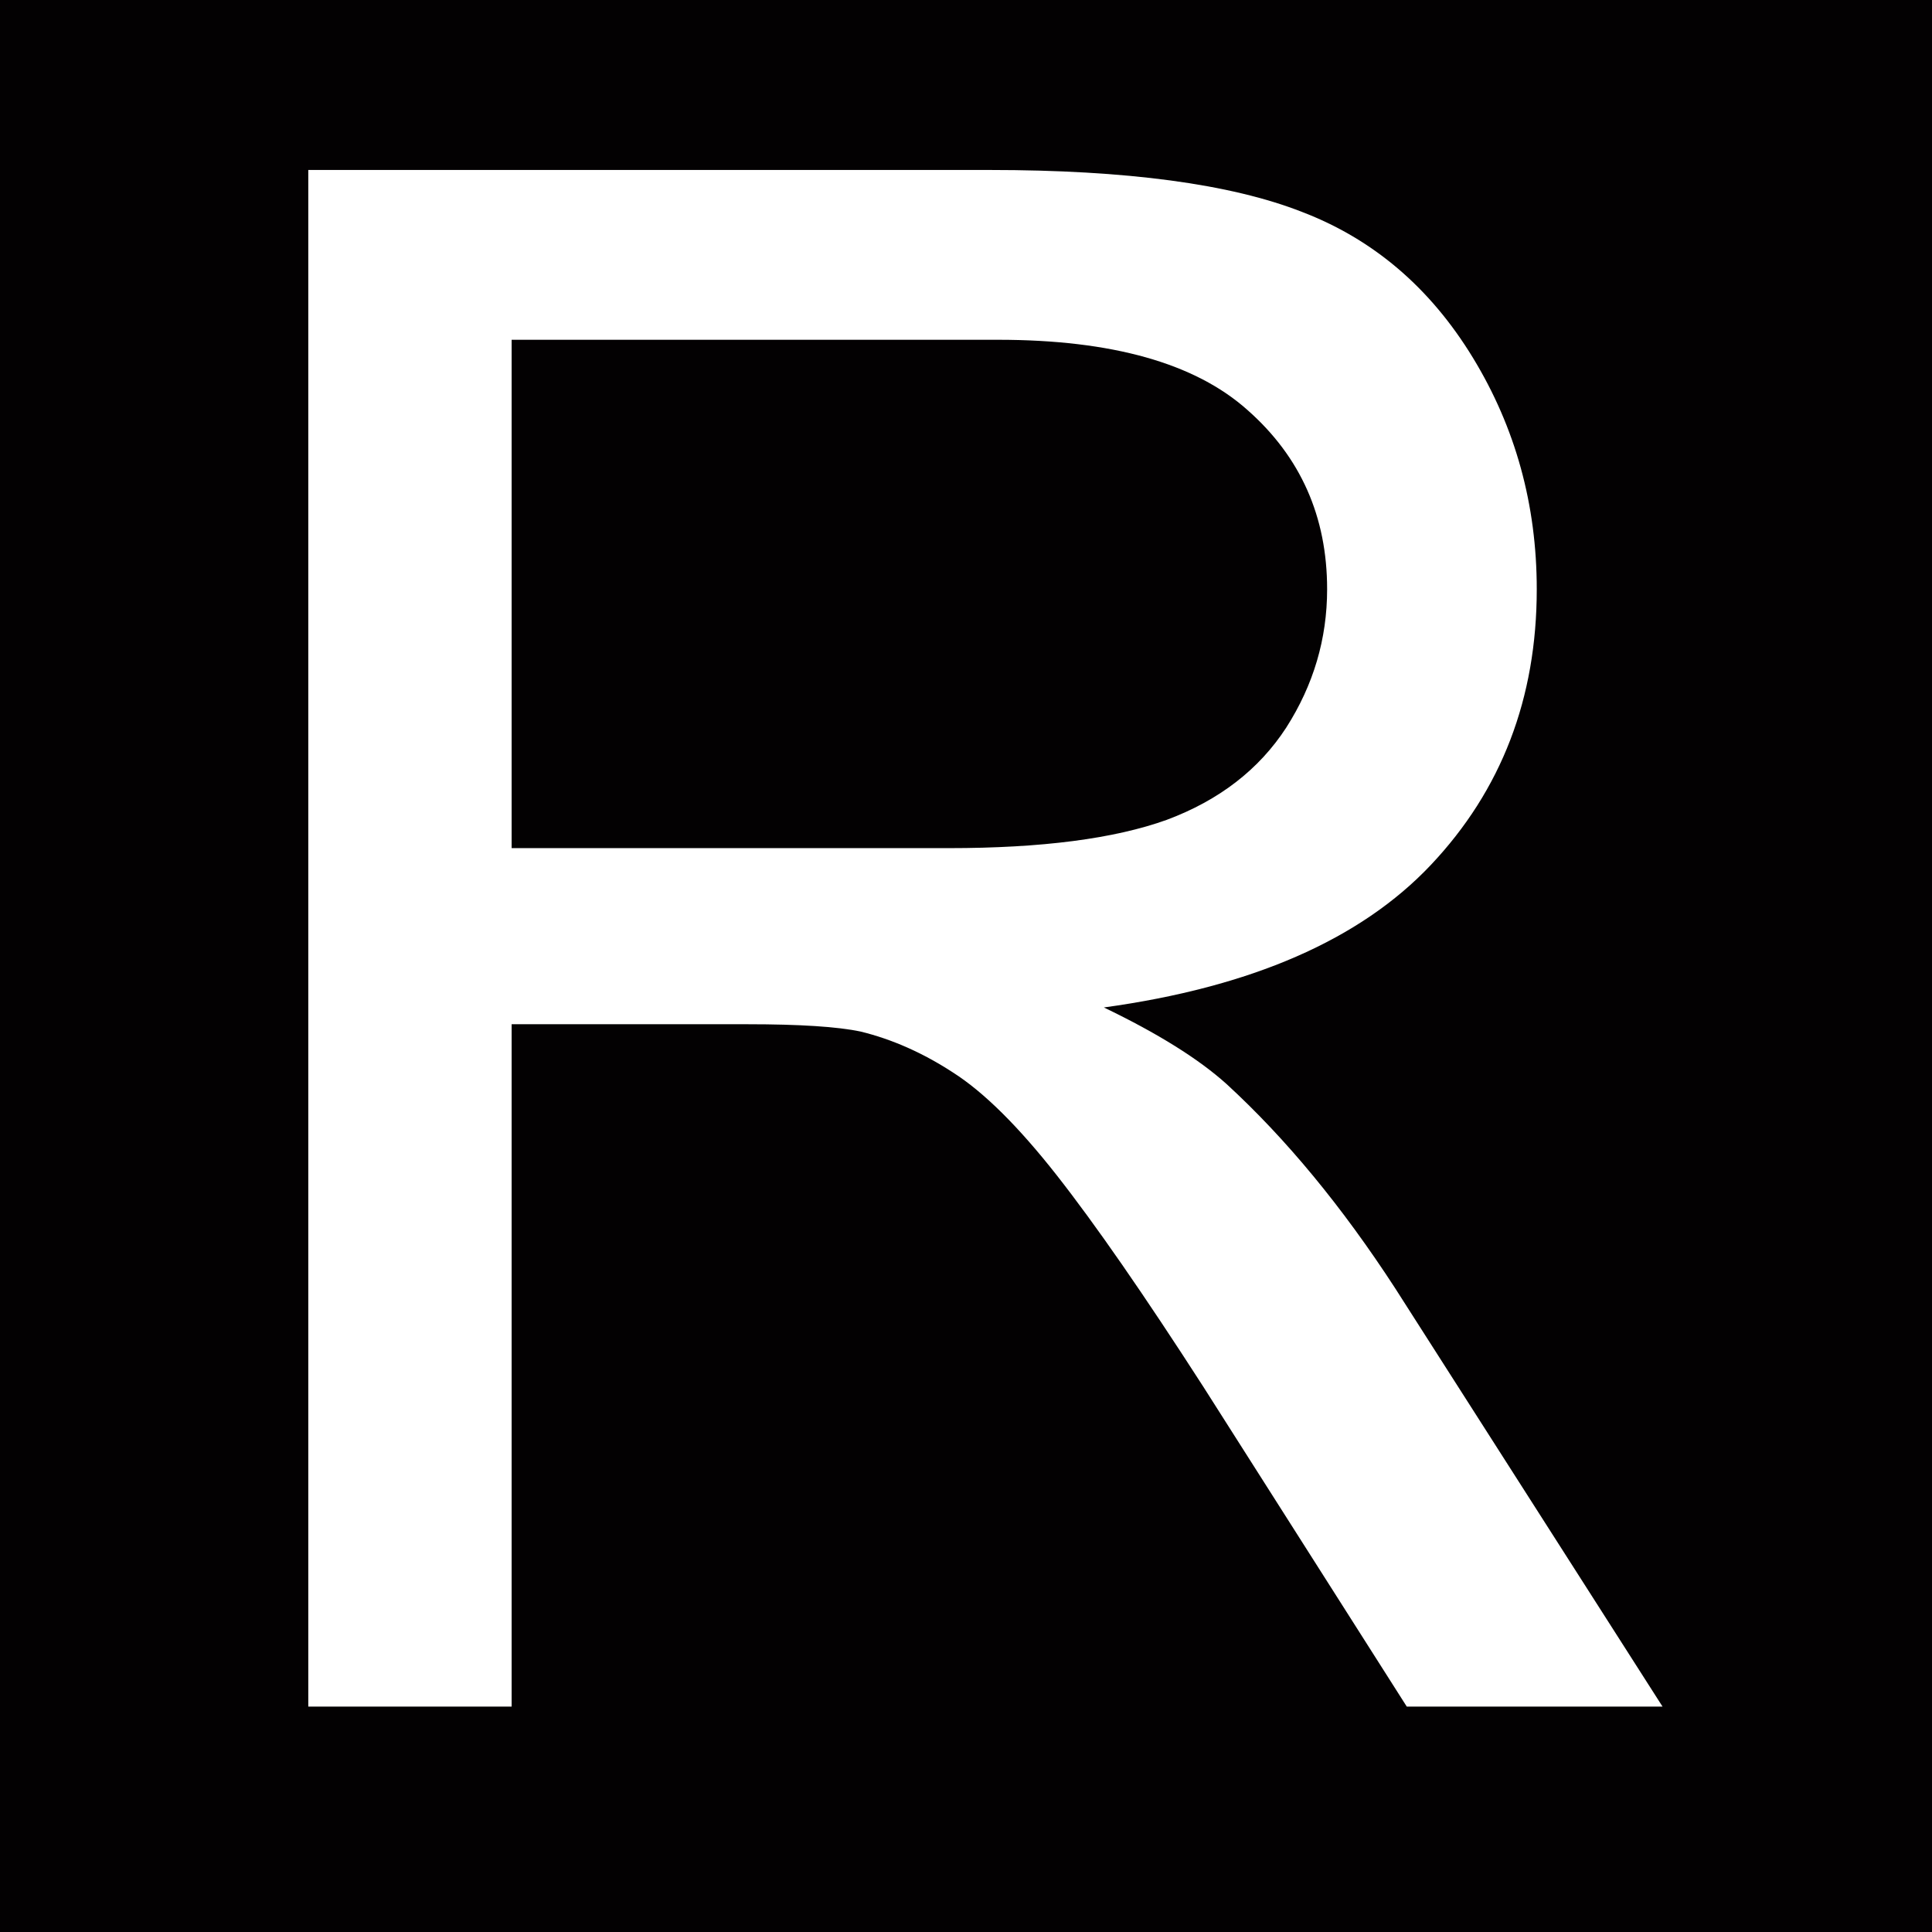 <?xml version="1.0" encoding="UTF-8"?> <svg xmlns="http://www.w3.org/2000/svg" width="180" height="180" viewBox="0 0 180 180" fill="none"><rect x="0" y="0" width="180" height="180" fill="#808080" stroke="none"/> <g clip-path="url(#clip0_20_37)"> <rect width="180" height="180" fill="#030102"></rect> <path d="M28.723 159V15.836H92.199C104.96 15.836 114.66 17.138 121.301 19.742C127.941 22.281 133.247 26.806 137.219 33.316C141.19 39.827 143.176 47.021 143.176 54.898C143.176 65.055 139.888 73.616 133.312 80.582C126.737 87.548 116.581 91.975 102.844 93.863C107.857 96.272 111.665 98.648 114.27 100.992C119.803 106.07 125.044 112.418 129.992 120.035L154.895 159H131.066L112.121 129.215C106.587 120.621 102.03 114.046 98.449 109.488C94.868 104.931 91.646 101.741 88.781 99.918C85.982 98.095 83.117 96.826 80.188 96.109C78.039 95.654 74.523 95.426 69.641 95.426H47.668V159H28.723ZM47.668 79.019H88.391C97.049 79.019 103.82 78.141 108.703 76.383C113.586 74.56 117.297 71.695 119.836 67.789C122.375 63.818 123.645 59.521 123.645 54.898C123.645 48.128 121.171 42.561 116.223 38.199C111.34 33.837 103.592 31.656 92.981 31.656H47.668V79.019Z" fill="white"></path> </g> <defs> <clipPath id="clip0_20_37"> <rect width="180" height="180" fill="white"></rect> </clipPath> </defs> </svg> 